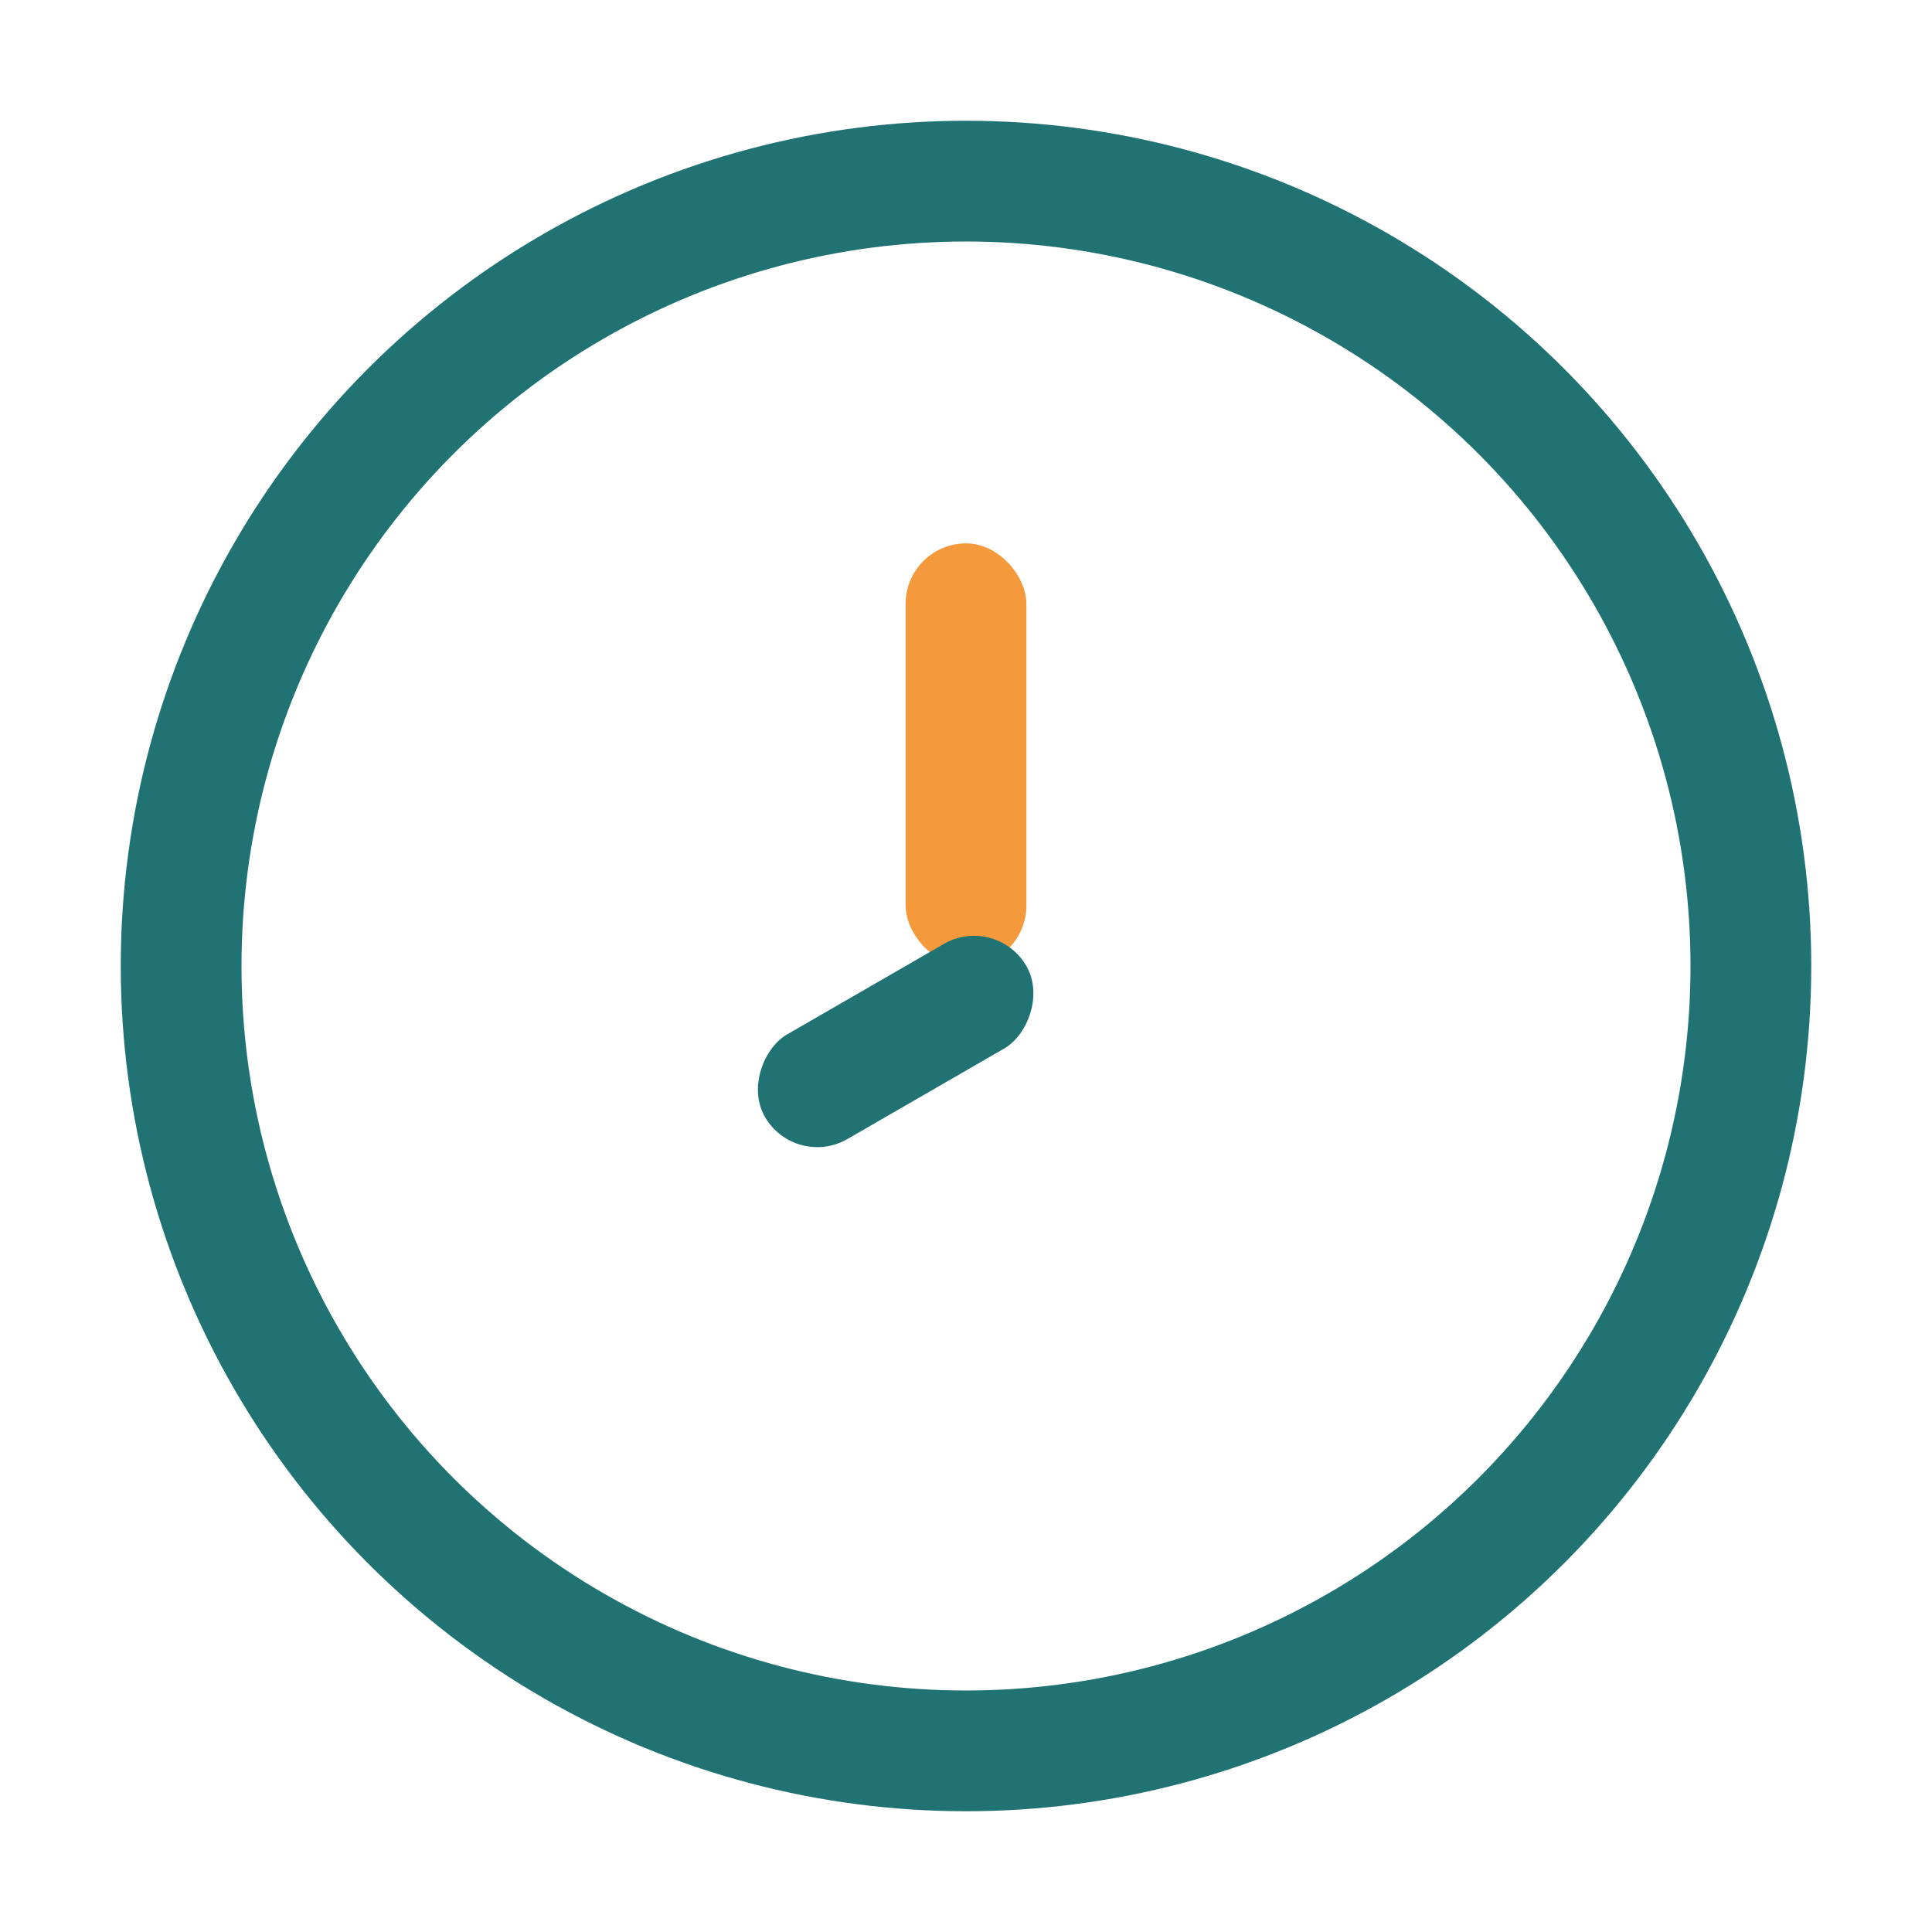 <?xml version="1.0" encoding="UTF-8"?>
<svg xmlns="http://www.w3.org/2000/svg" width="32" height="32" viewBox="0 0 32 32"><circle cx="16" cy="16" r="13" fill="none" stroke="#217373" stroke-width="2"/><rect width="2" height="7" x="15" y="9" rx="1" fill="#F49A3C"/><rect width="2" height="5" x="16" y="16" rx="1" fill="#217373" transform="rotate(60 17 16)"/></svg>